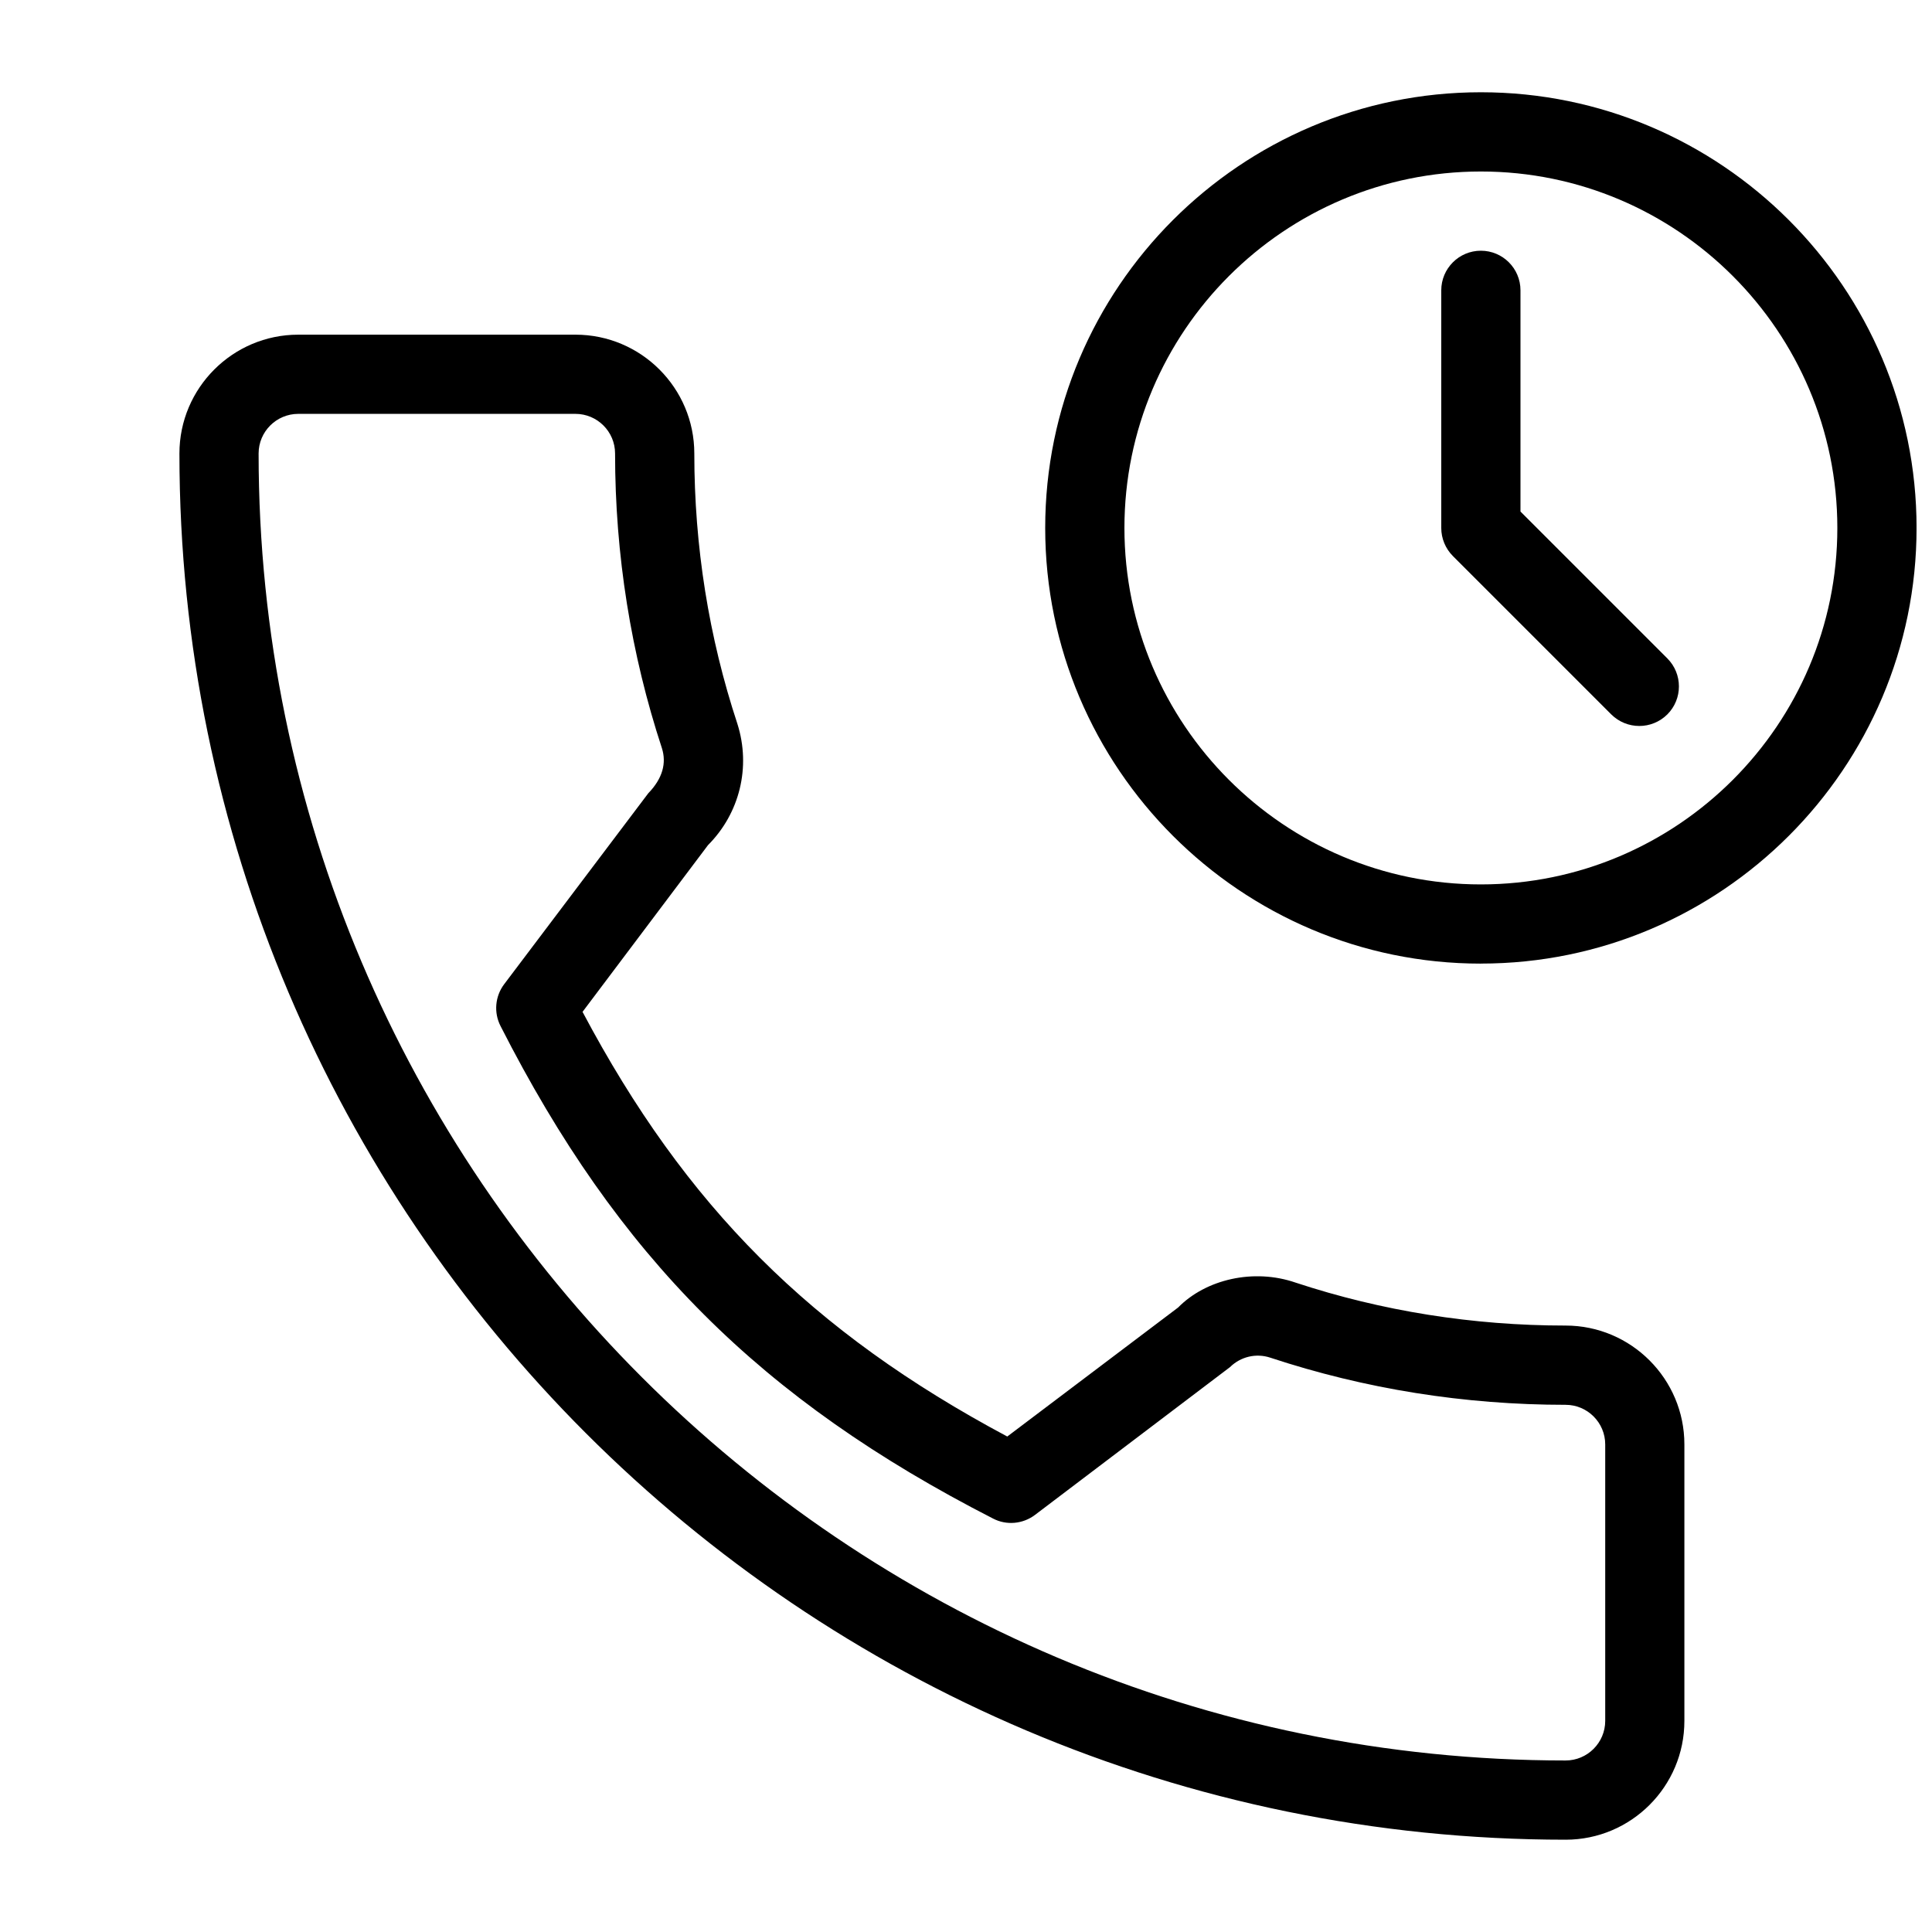 <?xml version="1.0" encoding="UTF-8"?>
<!-- Uploaded to: SVG Repo, www.svgrepo.com, Generator: SVG Repo Mixer Tools -->
<svg width="800px" height="800px" version="1.1" viewBox="144 144 512 512" xmlns="http://www.w3.org/2000/svg">
 <defs>
  <clipPath id="a">
   <path d="m420 168h231.9v232h-231.9z"/>
  </clipPath>
 </defs>
 <path d="m558.91 631.54c-202.55 0-367.36-164.81-367.36-367.36 0-17.359 14.129-31.488 31.488-31.488h73.473c17.359 0 31.488 14.129 31.488 31.488 0 24.602 3.84 48.703 11.418 71.645 3.633 11.461 0.609 23.723-7.789 32.141l-33.25 44.188c27.352 51.578 60.605 84.809 112.56 112.54l45.281-34.195c7.348-7.473 20.004-10.434 31.133-6.59 22.84 7.535 46.938 11.379 71.539 11.379 17.359 0 31.488 14.129 31.488 31.488v73.262c0.02 17.379-14.109 31.504-31.469 31.504zm-335.88-377.86c-5.773 0-10.496 4.703-10.496 10.496 0 190.98 155.38 346.37 346.37 346.37 5.773 0 10.496-4.703 10.496-10.496v-73.262c0-5.793-4.723-10.496-10.496-10.496-26.828 0-53.152-4.199-78.258-12.492-3.758-1.258-7.871-0.273-10.684 2.5l-51.684 39.172c-3.234 2.434-7.559 2.812-11.105 0.965-61.633-31.551-99.418-69.379-130.53-130.53-1.828-3.57-1.449-7.871 0.965-11.082l38.184-50.59c3.863-3.988 4.848-8.039 3.633-11.922-8.207-24.965-12.426-51.289-12.426-78.137 0-5.793-4.723-10.496-10.496-10.496z"/>
 <g clip-path="url(#a)">
  <path d="m536.45 399.37c-63.648 0-115.46-51.789-115.46-115.46 0-63.668 51.809-115.46 115.46-115.46 63.648 0.004 115.46 51.789 115.46 115.46 0 63.668-51.809 115.45-115.46 115.45zm0-209.92c-52.082 0-94.465 42.383-94.465 94.465 0 52.082 42.383 94.465 94.465 94.465 52.082-0.004 94.465-42.387 94.465-94.465 0-52.082-42.383-94.465-94.465-94.465z"/>
 </g>
 <path d="m578.43 336.39c-2.688 0-5.375-1.027-7.43-3.066l-41.984-41.984c-1.953-1.969-3.066-4.637-3.066-7.426v-62.977c0-5.793 4.703-10.496 10.496-10.496 5.797 0 10.496 4.699 10.496 10.496v58.629l38.918 38.918c4.094 4.094 4.094 10.746 0 14.84-2.055 2.039-4.742 3.066-7.43 3.066z"/>
</svg>